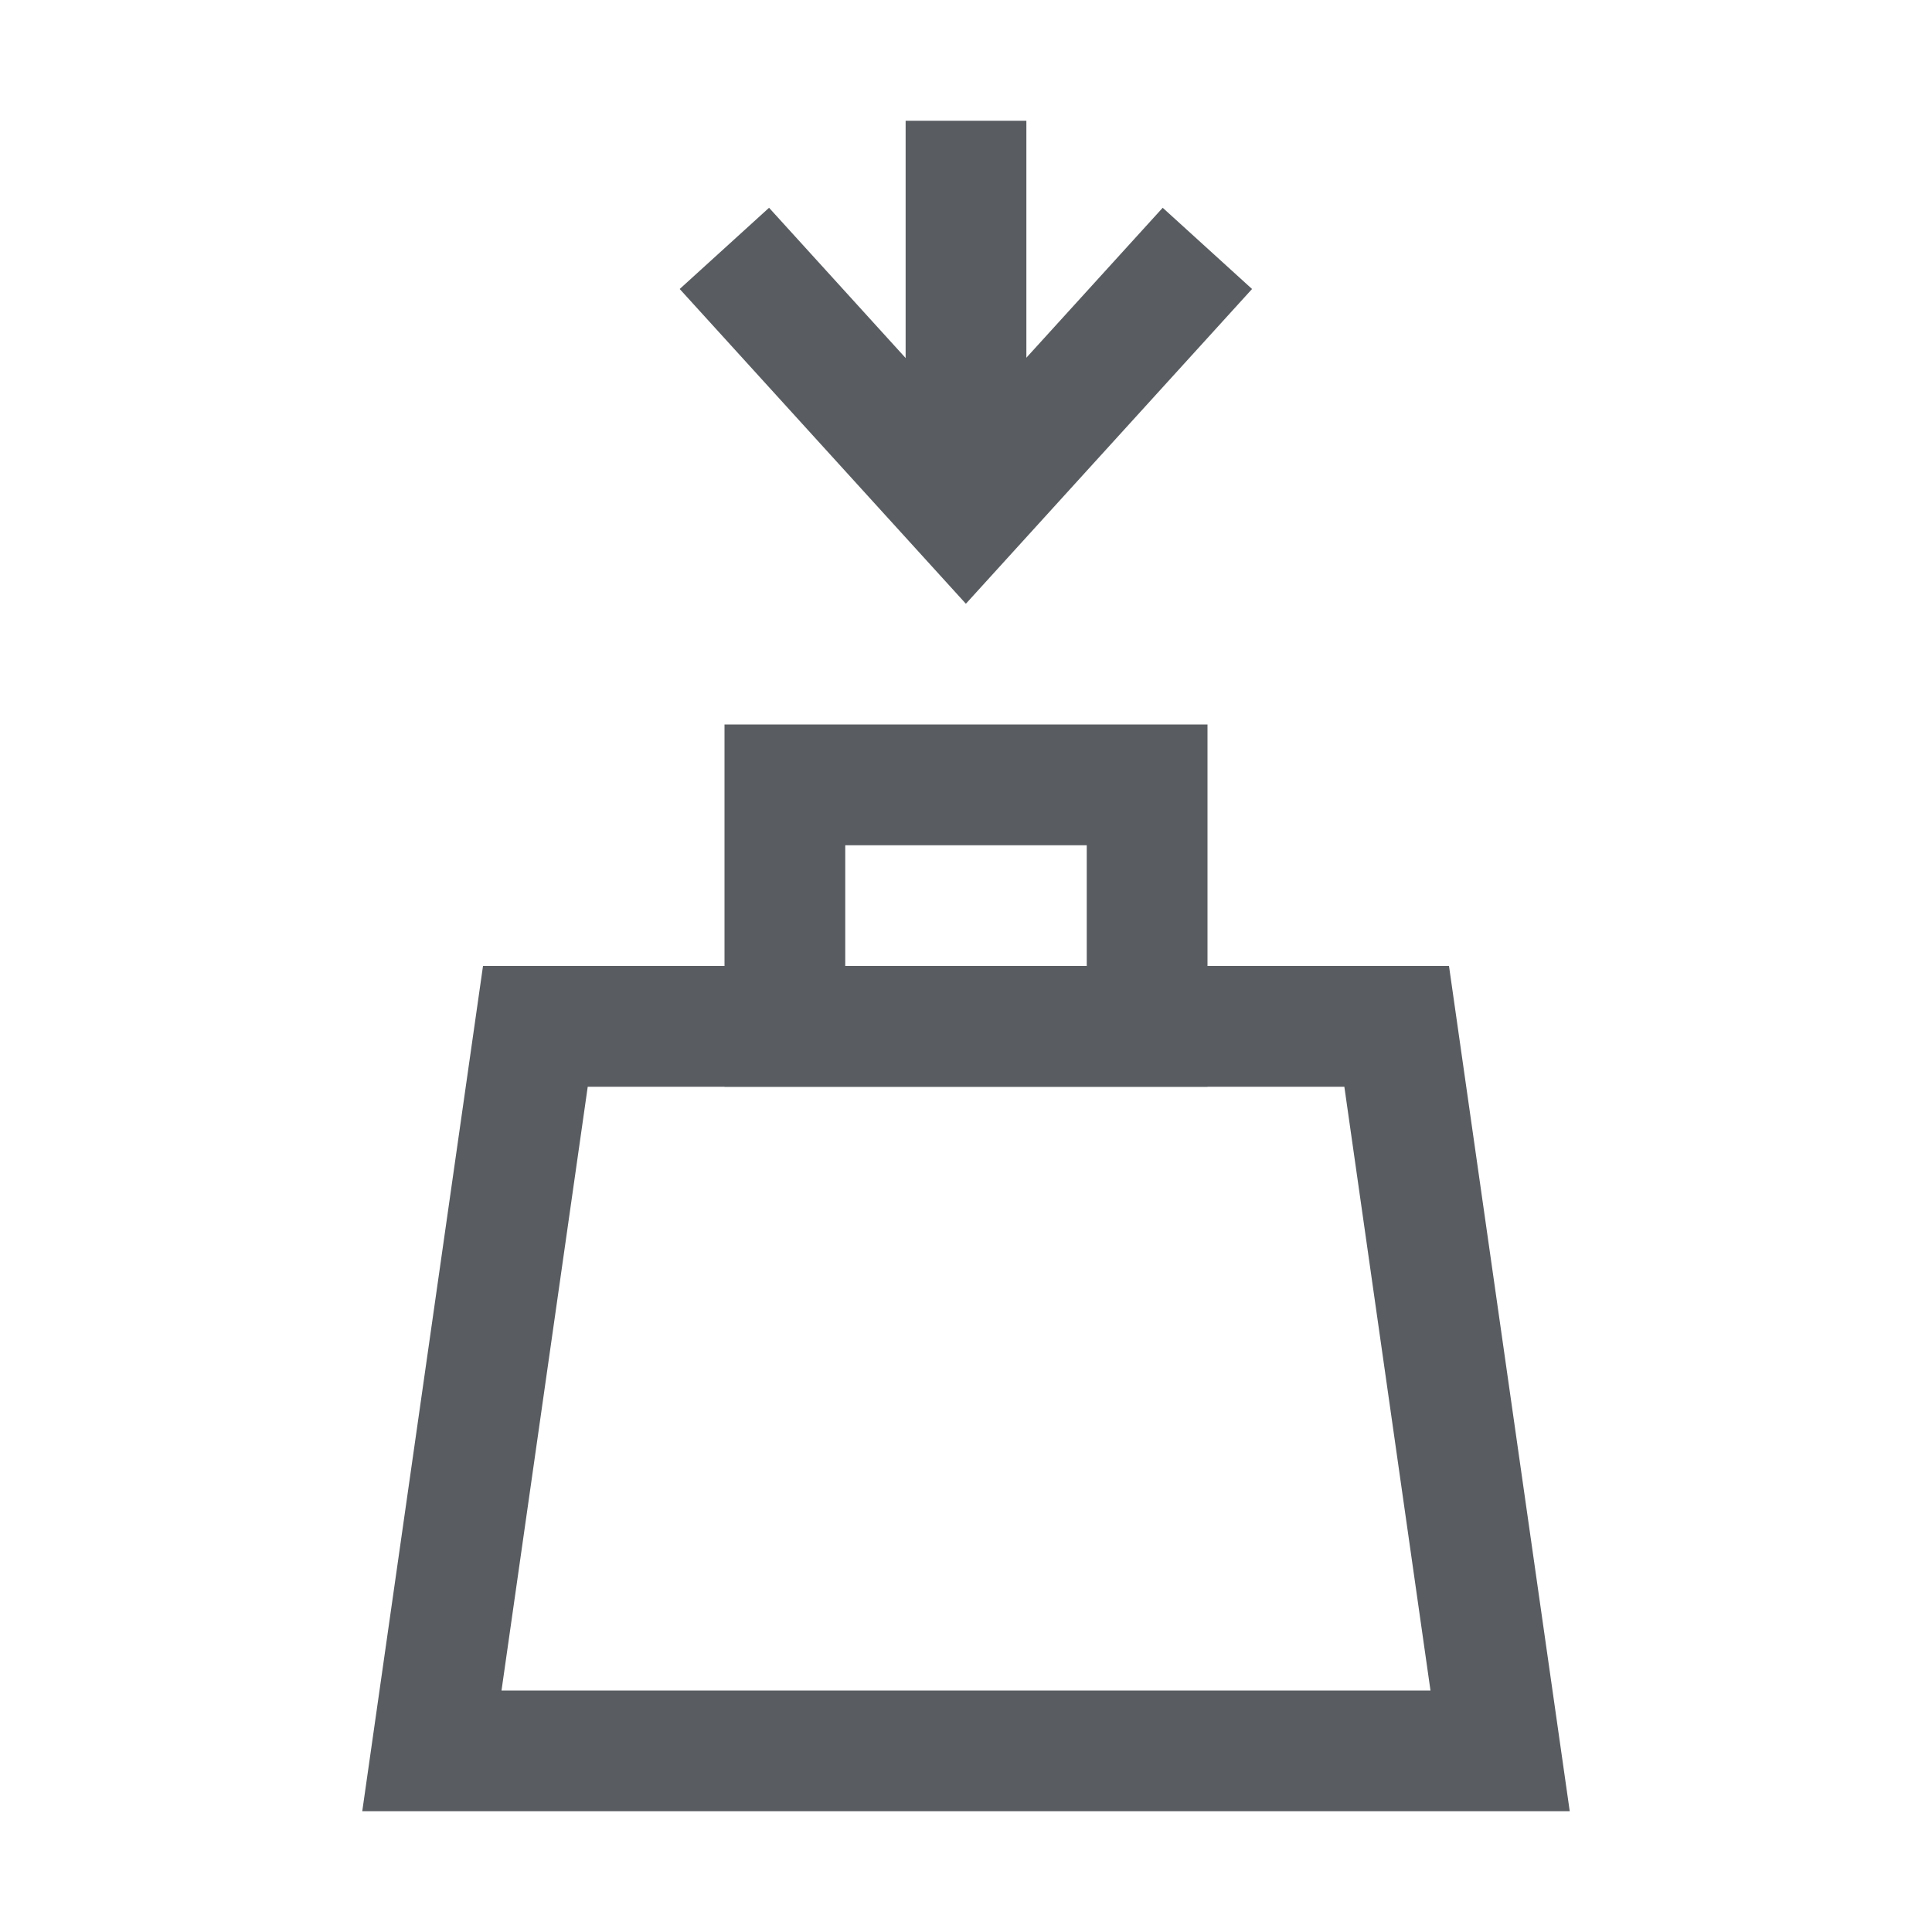 <svg width="48" height="48" viewBox="0 0 48 48" fill="none" xmlns="http://www.w3.org/2000/svg"><rect x="0" y="0" width="48" height="48" fill="#333333" stroke="none"/><g clip-path="url(#clip0_8771_450)"><path fill="#fff" d="M0 0h48v48H0z"/><path fill-rule="evenodd" clip-rule="evenodd" d="M14.602 27L12.46 42h23.08L33.4 27H14.602zM36 24H12L9 45h30l-3-21z" fill="#595D61"/><path fill-rule="evenodd" clip-rule="evenodd" d="M27 21h-6v3h6v-3zm-9-3v9h12v-9H18z" fill="#595D61"/><path d="M22.5 3h3v9h-3V3z" fill="#595D61"/><path fill-rule="evenodd" clip-rule="evenodd" d="M23.997 10.54l4.89-5.378 2.22 2.018-7.11 7.82-7.11-7.82 2.22-2.018 4.89 5.38z" fill="#595D61"/></g><defs><clipPath id="clip0_8771_450"><path fill="#fff" d="M0 0h48v48H0z"/></clipPath></defs></svg>